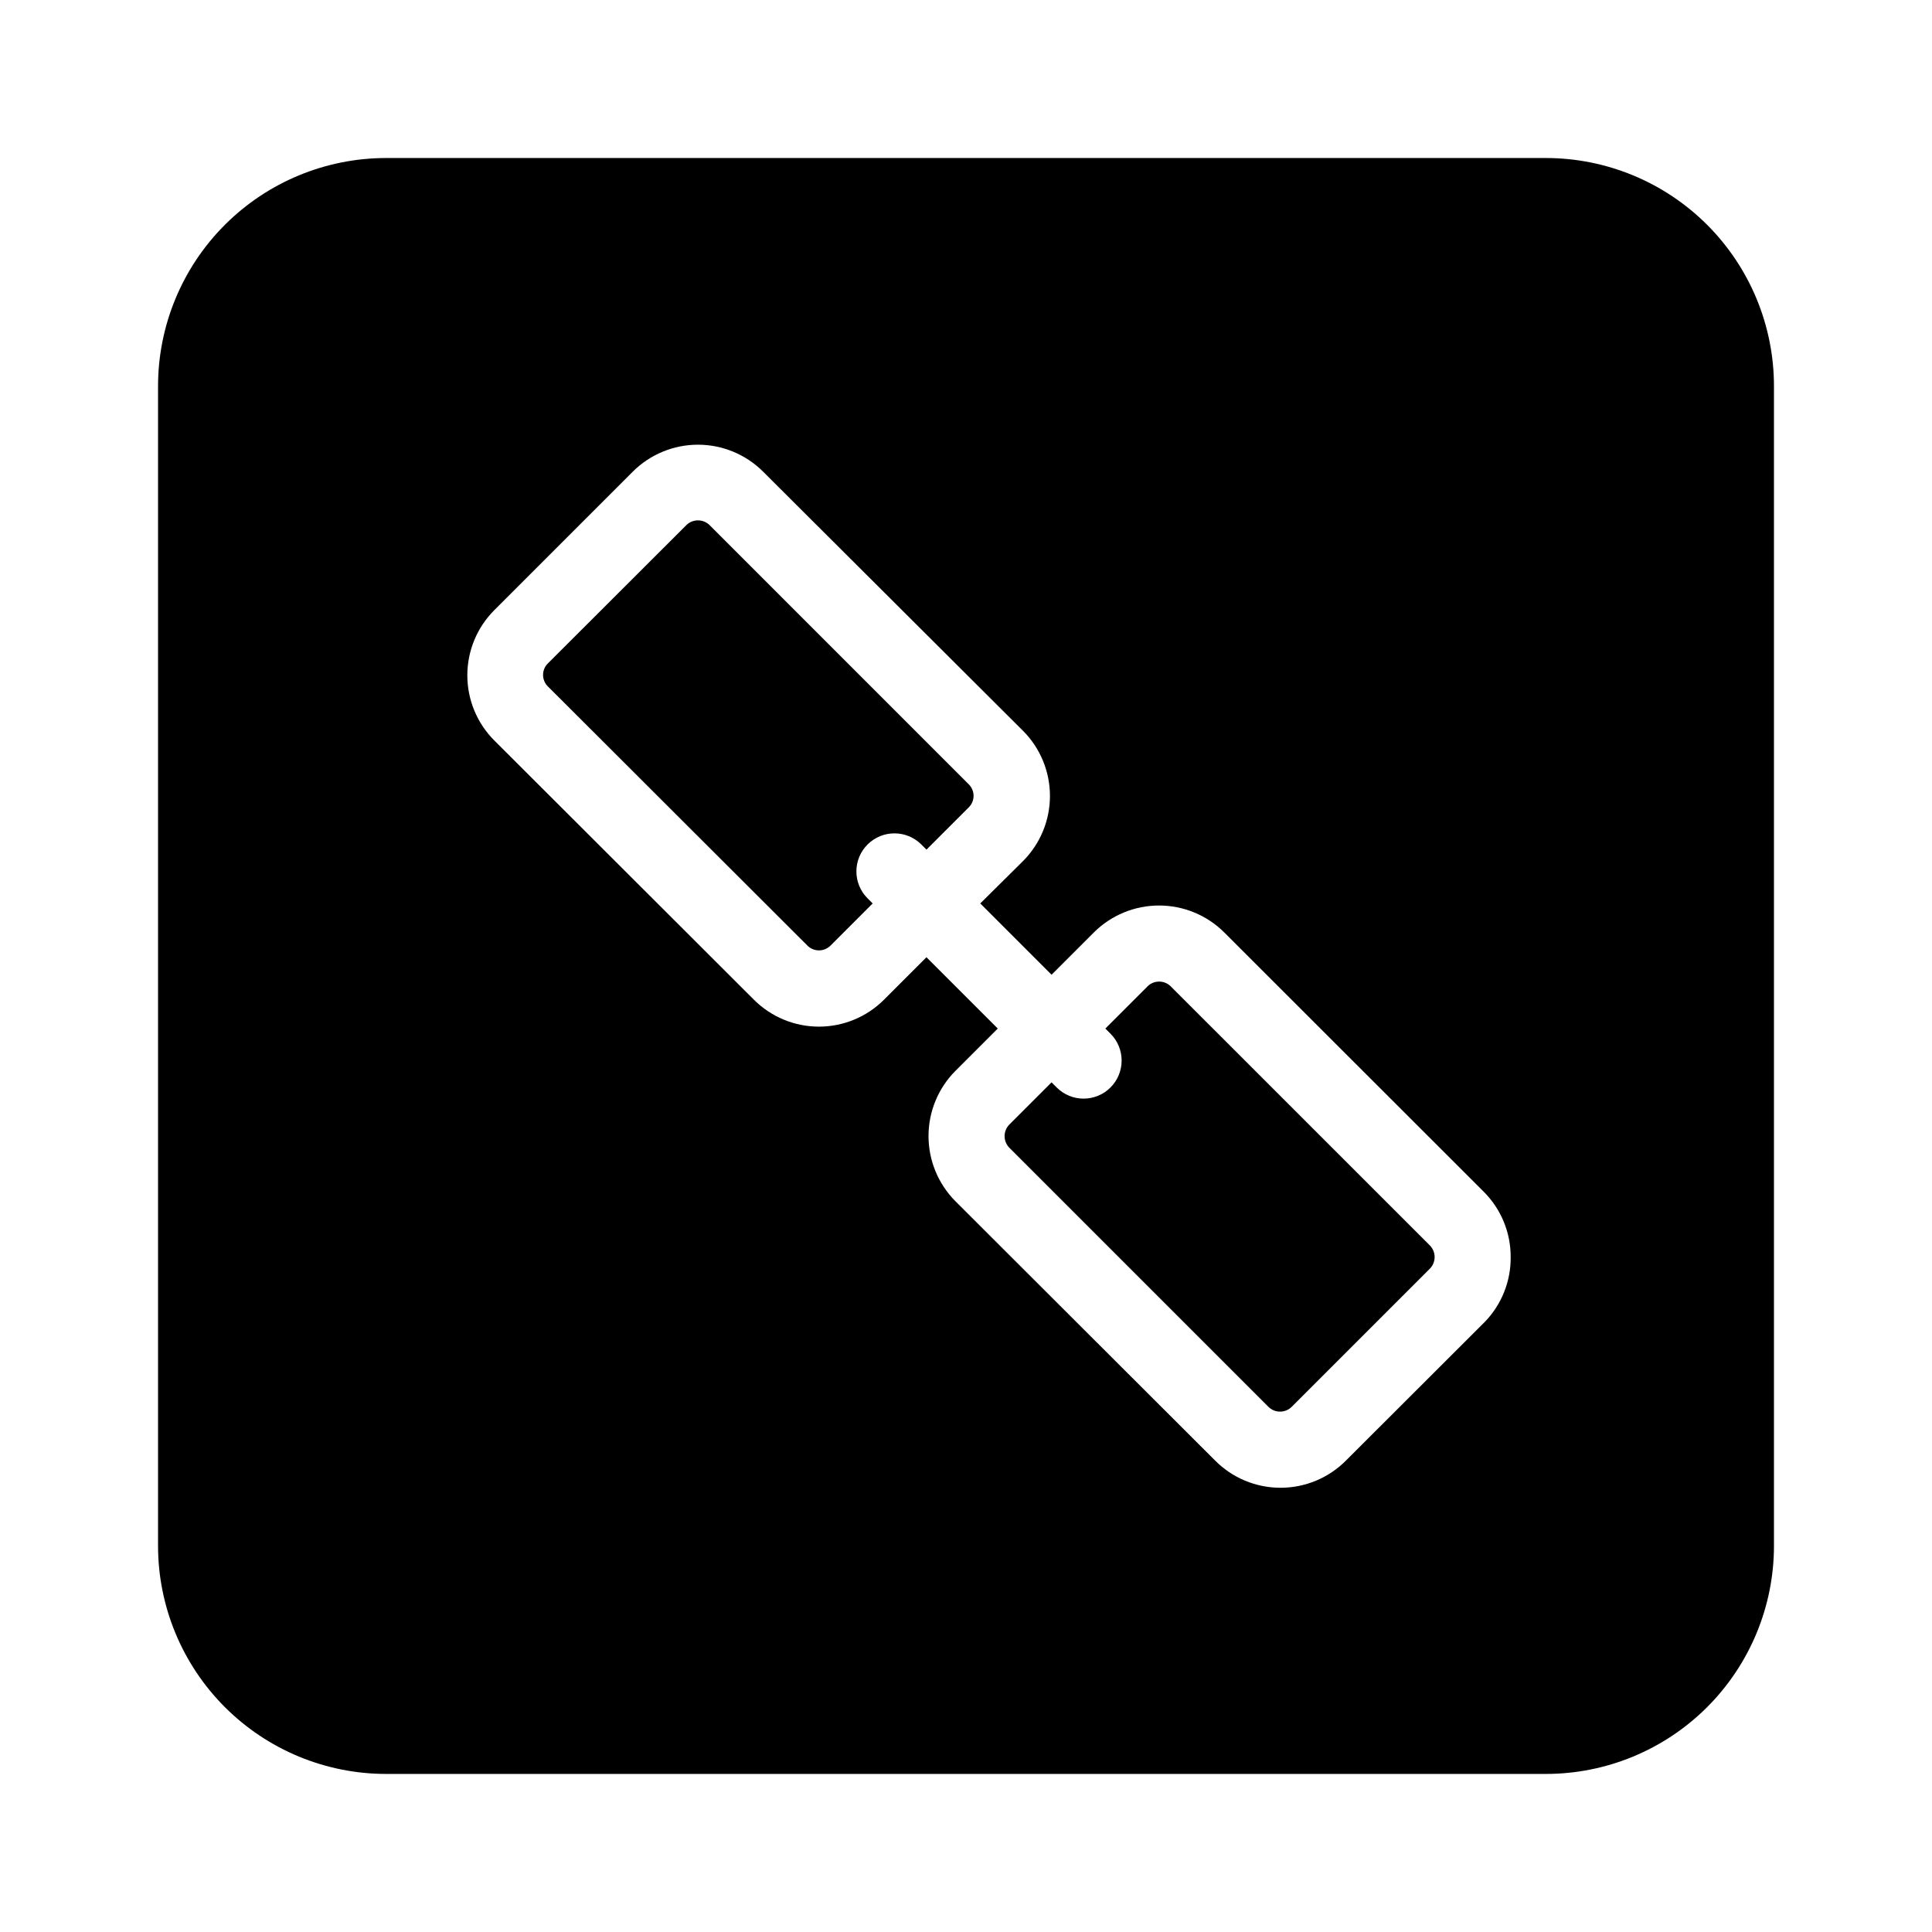 <?xml version="1.0" encoding="UTF-8"?>
<!-- Uploaded to: SVG Repo, www.svgrepo.com, Generator: SVG Repo Mixer Tools -->
<svg fill="#000000" width="800px" height="800px" version="1.1" viewBox="144 144 512 512" xmlns="http://www.w3.org/2000/svg">
 <path d="m522.98 474.11c1.613 1.691 1.613 4.352 0 6.047l-36.727 36.727c-1.691 1.613-4.352 1.613-6.047 0l-68.77-68.77c-1.609-1.695-1.609-4.356 0-6.047l11.234-11.234 1.359 1.359h0.004c3.938 3.938 10.32 3.938 14.258 0s3.938-10.32 0-14.258l-1.359-1.359 11.234-11.234c0.809-0.785 1.895-1.223 3.023-1.211 1.125-0.004 2.207 0.43 3.019 1.211zm-190.99-191c-1.691-1.609-4.352-1.609-6.047 0l-36.777 36.73c-1.664 1.668-1.664 4.375 0 6.043l68.871 68.77c1.676 1.609 4.32 1.609 5.996 0l11.234-11.234-1.359-1.359c-3.938-3.938-3.938-10.32 0-14.258s10.32-3.938 14.258 0l1.359 1.359 11.234-11.234c1.664-1.672 1.664-4.375 0-6.047zm282.13-36.777v307.32c0 16.035-6.371 31.41-17.707 42.75-11.34 11.336-26.715 17.707-42.75 17.707h-307.32c-16.035 0-31.41-6.371-42.75-17.707-11.336-11.34-17.707-26.715-17.707-42.75v-307.32c0-16.035 6.371-31.41 17.707-42.75 11.34-11.336 26.715-17.707 42.75-17.707h307.32c16.035 0 31.41 6.371 42.75 17.707 11.336 11.34 17.707 26.715 17.707 42.75zm-69.777 230.8c0.027-6.477-2.531-12.695-7.106-17.281l-68.82-68.77c-4.586-4.559-10.789-7.113-17.254-7.113s-12.668 2.555-17.254 7.113l-11.234 11.234-18.895-18.895 11.336-11.234c4.566-4.578 7.133-10.785 7.133-17.254s-2.566-12.676-7.133-17.258l-68.871-68.668c-4.582-4.582-10.801-7.16-17.281-7.16-6.481 0-12.699 2.578-17.281 7.16l-36.676 36.676c-4.586 4.586-7.16 10.801-7.16 17.281 0 6.484 2.574 12.699 7.16 17.281l68.77 68.668c4.574 4.582 10.781 7.156 17.254 7.156 6.477 0 12.684-2.574 17.258-7.156l11.234-11.234 18.895 18.895-11.234 11.234h-0.004c-4.555 4.586-7.113 10.789-7.113 17.254 0 6.469 2.559 12.672 7.113 17.258l68.77 68.668c4.594 4.664 10.863 7.285 17.41 7.285 6.543 0 12.812-2.621 17.406-7.285l36.727-36.676c4.457-4.602 6.918-10.777 6.852-17.18z"/>
</svg>